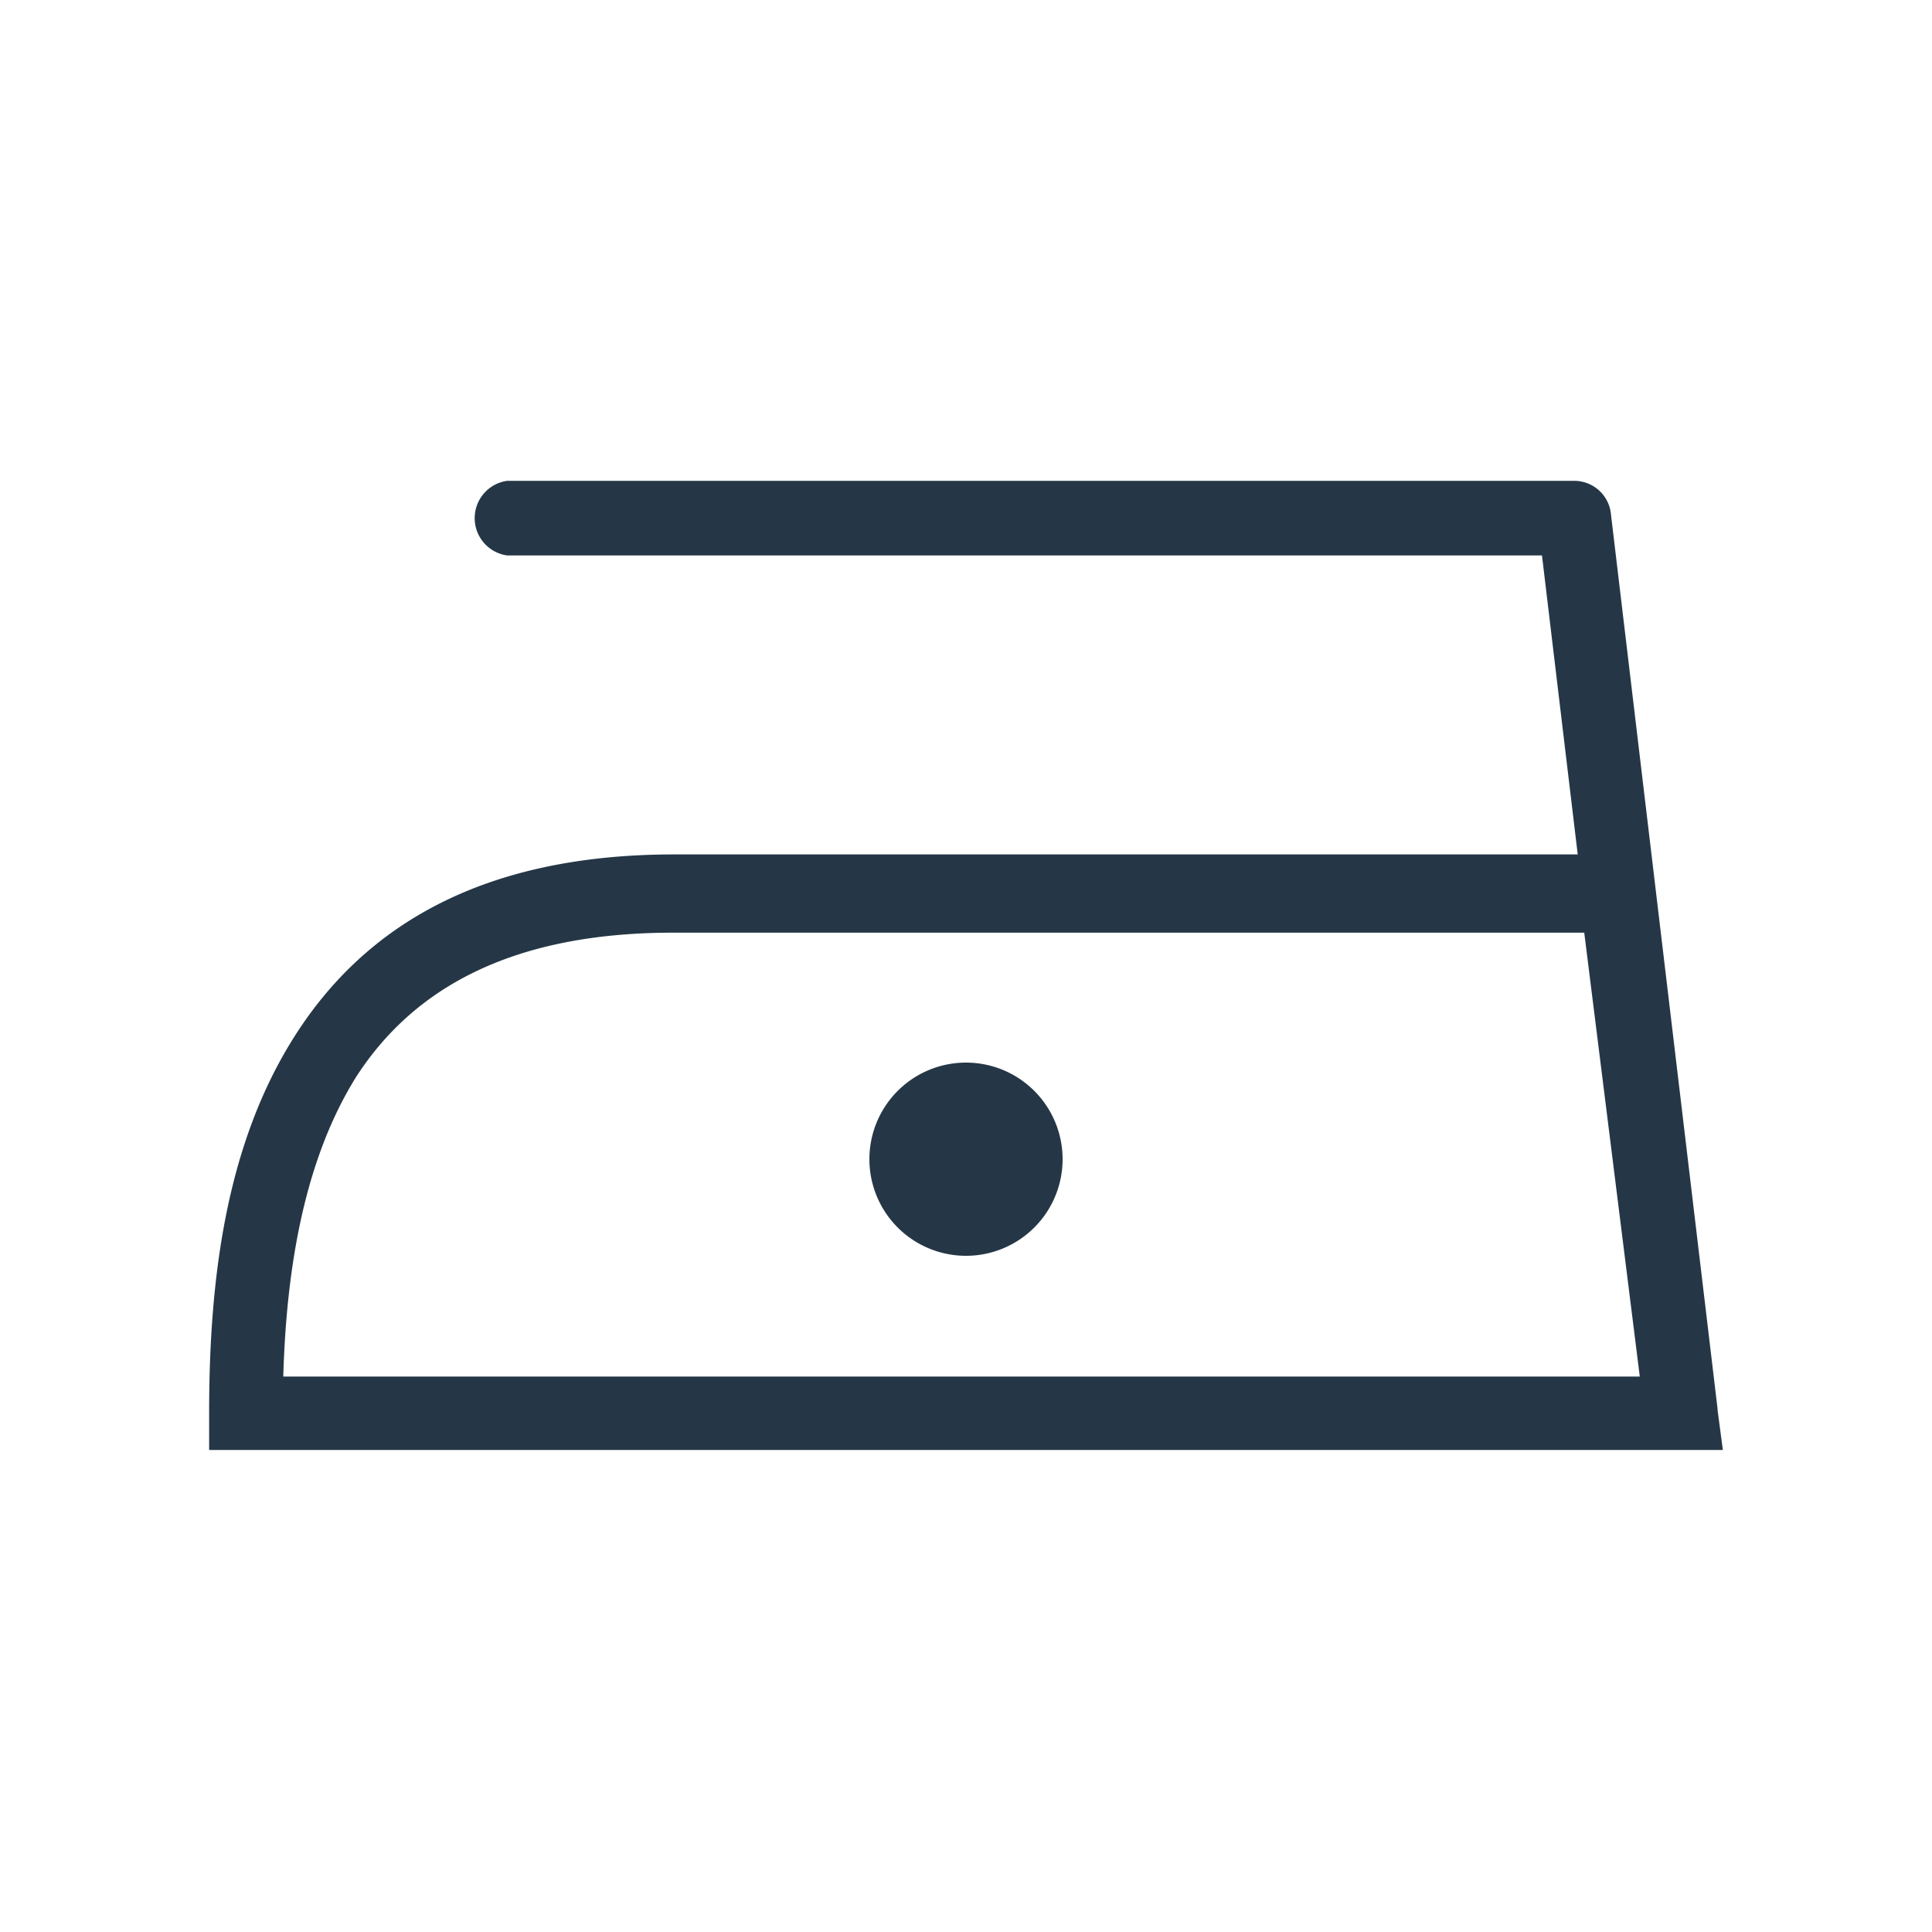 <?xml version="1.0" encoding="UTF-8"?> <svg xmlns="http://www.w3.org/2000/svg" width="80" height="80" viewBox="0 0 80 80"><defs><style>.cls-1{fill:none;}.cls-2{fill:#253746;fill-rule:evenodd;}</style></defs><title>Asset 78</title><g id="Layer_2" data-name="Layer 2"><g id="grafika"><rect class="cls-1" width="80" height="80"></rect><path class="cls-2" d="M40,44a4,4,0,1,0,4,4A4,4,0,0,0,40,44Z"></path><path class="cls-2" d="M71.12,58.38s0,0,0-.05l-4.41-37a1.53,1.53,0,0,0-1.51-1.42H21A1.56,1.56,0,0,0,21,23H63.85l1.48,12.38H27.92c-8,0-12.81,3-15.67,7.45s-3.59,10-3.59,15.65v1.56H71.34ZM11.73,57c.13-4.58.9-9,3-12.38,2.32-3.62,6.35-6,13.14-6H65.6L67.9,57Z"></path></g></g></svg> 